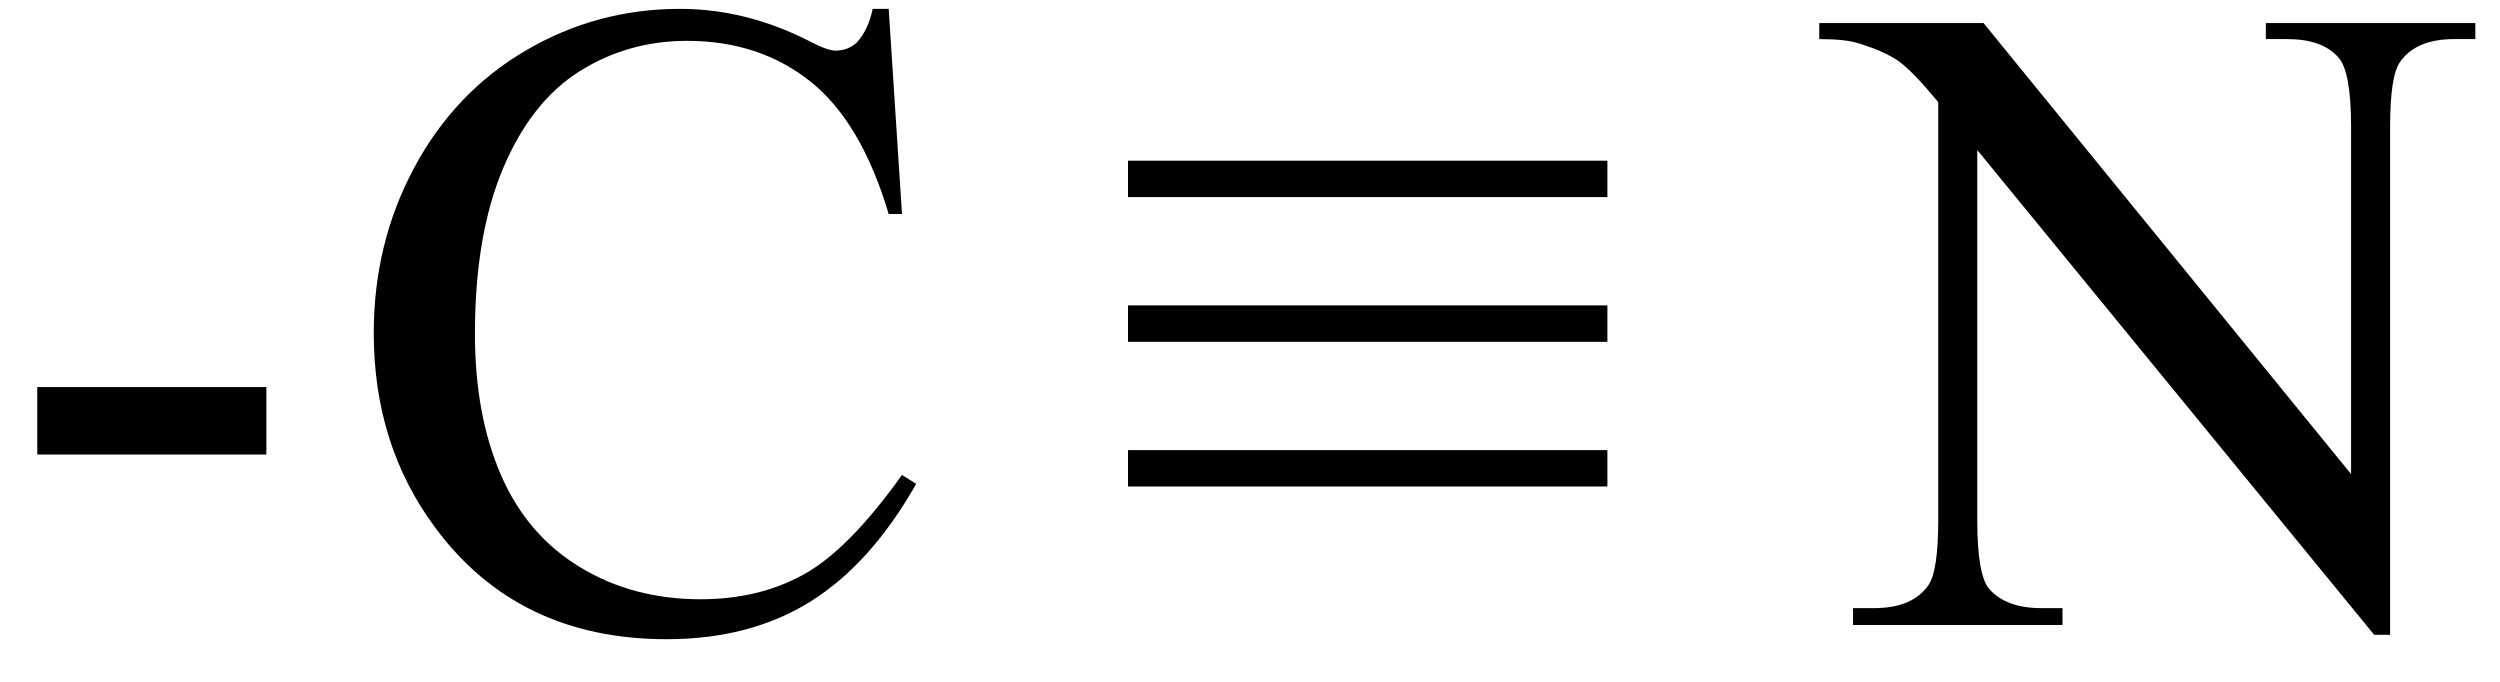 <svg xmlns="http://www.w3.org/2000/svg" xmlns:xlink="http://www.w3.org/1999/xlink" stroke-dasharray="none" shape-rendering="auto" font-family="'Dialog'" width="44" text-rendering="auto" fill-opacity="1" contentScriptType="text/ecmascript" color-interpolation="auto" color-rendering="auto" preserveAspectRatio="xMidYMid meet" font-size="12" fill="black" stroke="black" image-rendering="auto" stroke-miterlimit="10" zoomAndPan="magnify" version="1.0" stroke-linecap="square" stroke-linejoin="miter" contentStyleType="text/css" font-style="normal" height="12" stroke-width="1" stroke-dashoffset="0" font-weight="normal" stroke-opacity="1"><defs id="genericDefs"/><g><g text-rendering="optimizeLegibility" transform="translate(0,11)" color-rendering="optimizeQuality" color-interpolation="linearRGB" image-rendering="optimizeQuality"><path d="M0.656 -4.188 L4.688 -4.188 L4.688 -3 L0.656 -3 L0.656 -4.188 ZM15.641 -10.844 L15.875 -7.234 L15.641 -7.234 Q15.156 -8.859 14.258 -9.57 Q13.359 -10.281 12.094 -10.281 Q11.047 -10.281 10.195 -9.742 Q9.344 -9.203 8.852 -8.031 Q8.359 -6.859 8.359 -5.125 Q8.359 -3.688 8.82 -2.633 Q9.281 -1.578 10.211 -1.016 Q11.141 -0.453 12.328 -0.453 Q13.359 -0.453 14.148 -0.891 Q14.938 -1.328 15.875 -2.641 L16.125 -2.484 Q15.328 -1.078 14.266 -0.414 Q13.203 0.25 11.734 0.25 Q9.109 0.25 7.656 -1.719 Q6.578 -3.172 6.578 -5.141 Q6.578 -6.719 7.289 -8.047 Q8 -9.375 9.25 -10.109 Q10.5 -10.844 11.969 -10.844 Q13.125 -10.844 14.234 -10.281 Q14.562 -10.109 14.703 -10.109 Q14.922 -10.109 15.078 -10.25 Q15.281 -10.469 15.359 -10.844 L15.641 -10.844 Z" stroke="none"/></g><g text-rendering="optimizeLegibility" transform="translate(19.556,11)" color-rendering="optimizeQuality" color-interpolation="linearRGB" image-rendering="optimizeQuality"><path d="M0.297 -8.172 L8.734 -8.172 L8.734 -7.531 L0.297 -7.531 L0.297 -8.172 ZM0.297 -5.625 L8.734 -5.625 L8.734 -4.984 L0.297 -4.984 L0.297 -5.625 ZM0.297 -3.078 L8.734 -3.078 L8.734 -2.438 L0.297 -2.438 L0.297 -3.078 Z" stroke="none"/></g><g text-rendering="optimizeLegibility" transform="translate(32.238,11)" color-rendering="optimizeQuality" color-interpolation="linearRGB" image-rendering="optimizeQuality"><path d="M-0.219 -10.594 L2.672 -10.594 L9.141 -2.656 L9.141 -8.766 Q9.141 -9.734 8.922 -9.984 Q8.641 -10.312 8.016 -10.312 L7.641 -10.312 L7.641 -10.594 L11.328 -10.594 L11.328 -10.312 L10.953 -10.312 Q10.281 -10.312 10 -9.906 Q9.828 -9.656 9.828 -8.766 L9.828 0.172 L9.547 0.172 L2.562 -8.359 L2.562 -1.844 Q2.562 -0.859 2.781 -0.625 Q3.078 -0.297 3.688 -0.297 L4.062 -0.297 L4.062 0 L0.375 0 L0.375 -0.297 L0.75 -0.297 Q1.422 -0.297 1.703 -0.703 Q1.875 -0.953 1.875 -1.844 L1.875 -9.203 Q1.422 -9.75 1.18 -9.922 Q0.938 -10.094 0.484 -10.234 Q0.25 -10.312 -0.219 -10.312 L-0.219 -10.594 Z" stroke="none"/></g></g></svg>